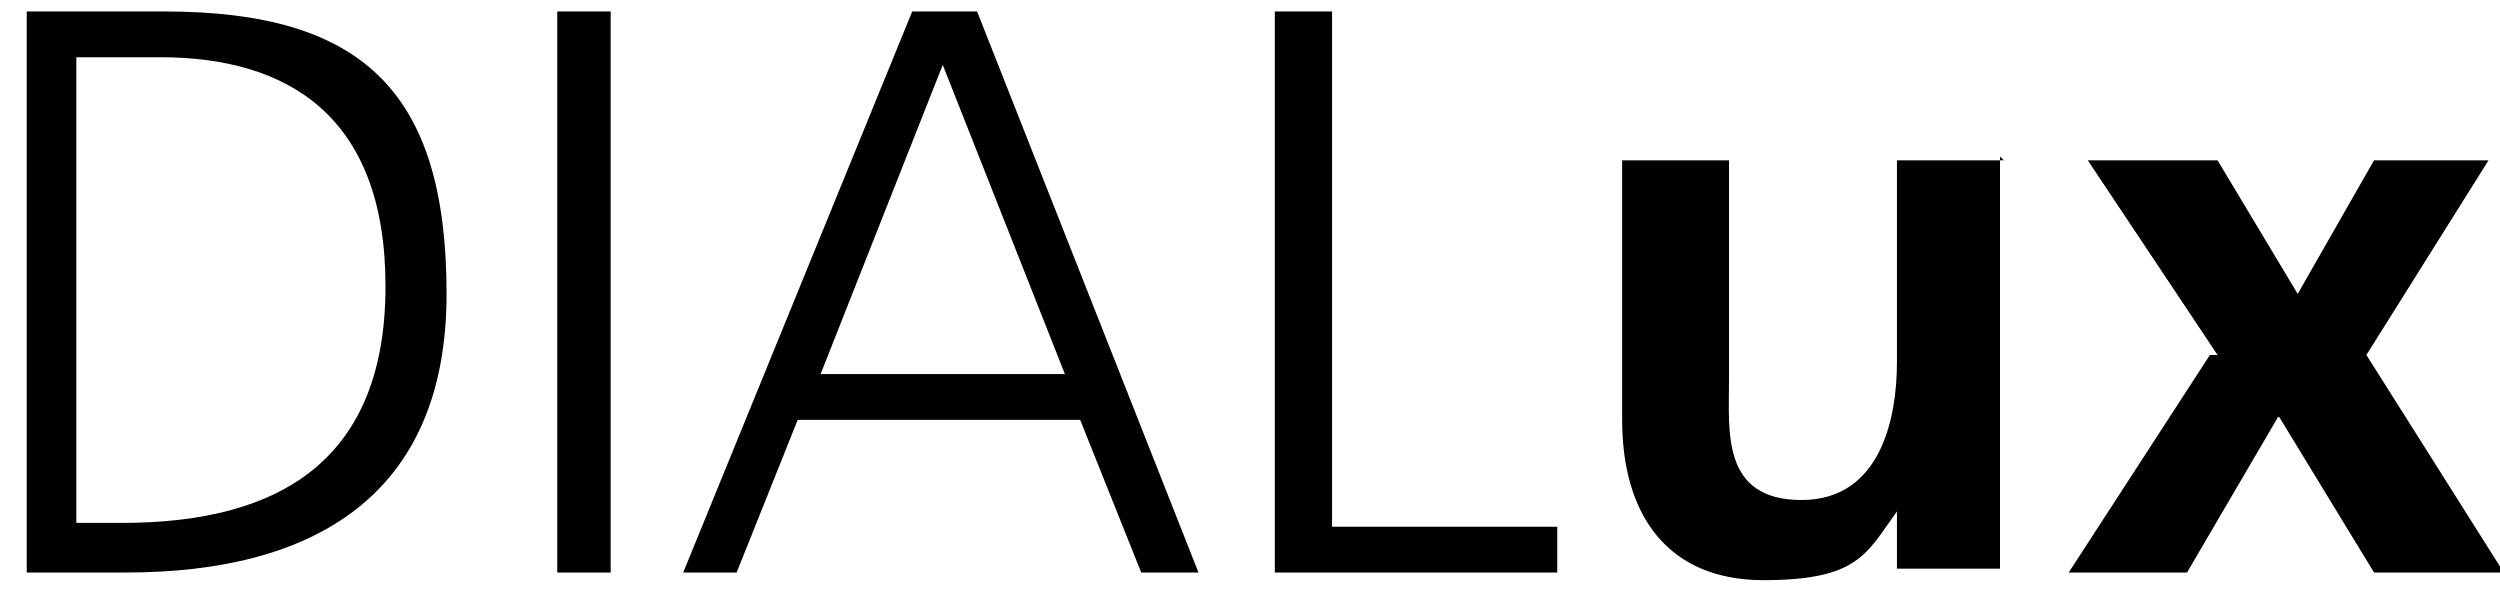 <?xml version="1.0" encoding="UTF-8"?>
<svg id="Ebene_1" data-name="Ebene 1" xmlns="http://www.w3.org/2000/svg" version="1.1" viewBox="0 0 65.5 15.5">
  <defs>
    <style>
      .cls-1 {
        fill-rule: evenodd;
      }

      .cls-1, .cls-2 {
        fill: #010101;
        stroke-width: 0px;
      }
    </style>
  </defs>
  <path class="cls-1" d="M2.1,1.5h2.1c3.3,0,5.9,1.5,5.9,6s-2.7,6.2-6.9,6.2h-1.2V1.5h0ZM.7,15h2.6c4.9,0,8.4-2,8.4-7.3S9.5.3,4.3.3H.7v14.7h0Z"/>
  <path class="cls-2" d="M14.6,15h1.4V.3h-1.4v14.7h0Z"/>
  <path class="cls-1" d="M17.9,15h1.4l1.6-4h7.4l1.6,4h1.5L25.6.3h-1.7l-6,14.7h0ZM27.9,9.8h-6.4l3.2-8.1,3.2,8.1h0Z"/>
  <path class="cls-2" d="M33.4,15h7.4v-1.2h-5.9V.3h-1.5v14.7h0ZM52.5,4.2h-2.8v5.3c0,1.4-.4,3.6-2.5,3.6s-1.9-1.8-1.9-3.1v-5.8h-2.8v6.8c0,2.5,1.2,4.2,3.7,4.2s2.7-.7,3.5-1.8h0v1.5h2.7V4.1h0c0,0,0,0,0,0ZM57.9,9.3l-3.7,5.7h3.1l2.4-4.1,2.5,4.1h3.4l-3.6-5.7,3.2-5.1h-3l-2,3.5-2.1-3.5h-3.4l3.4,5.1h0Z"/>
</svg>